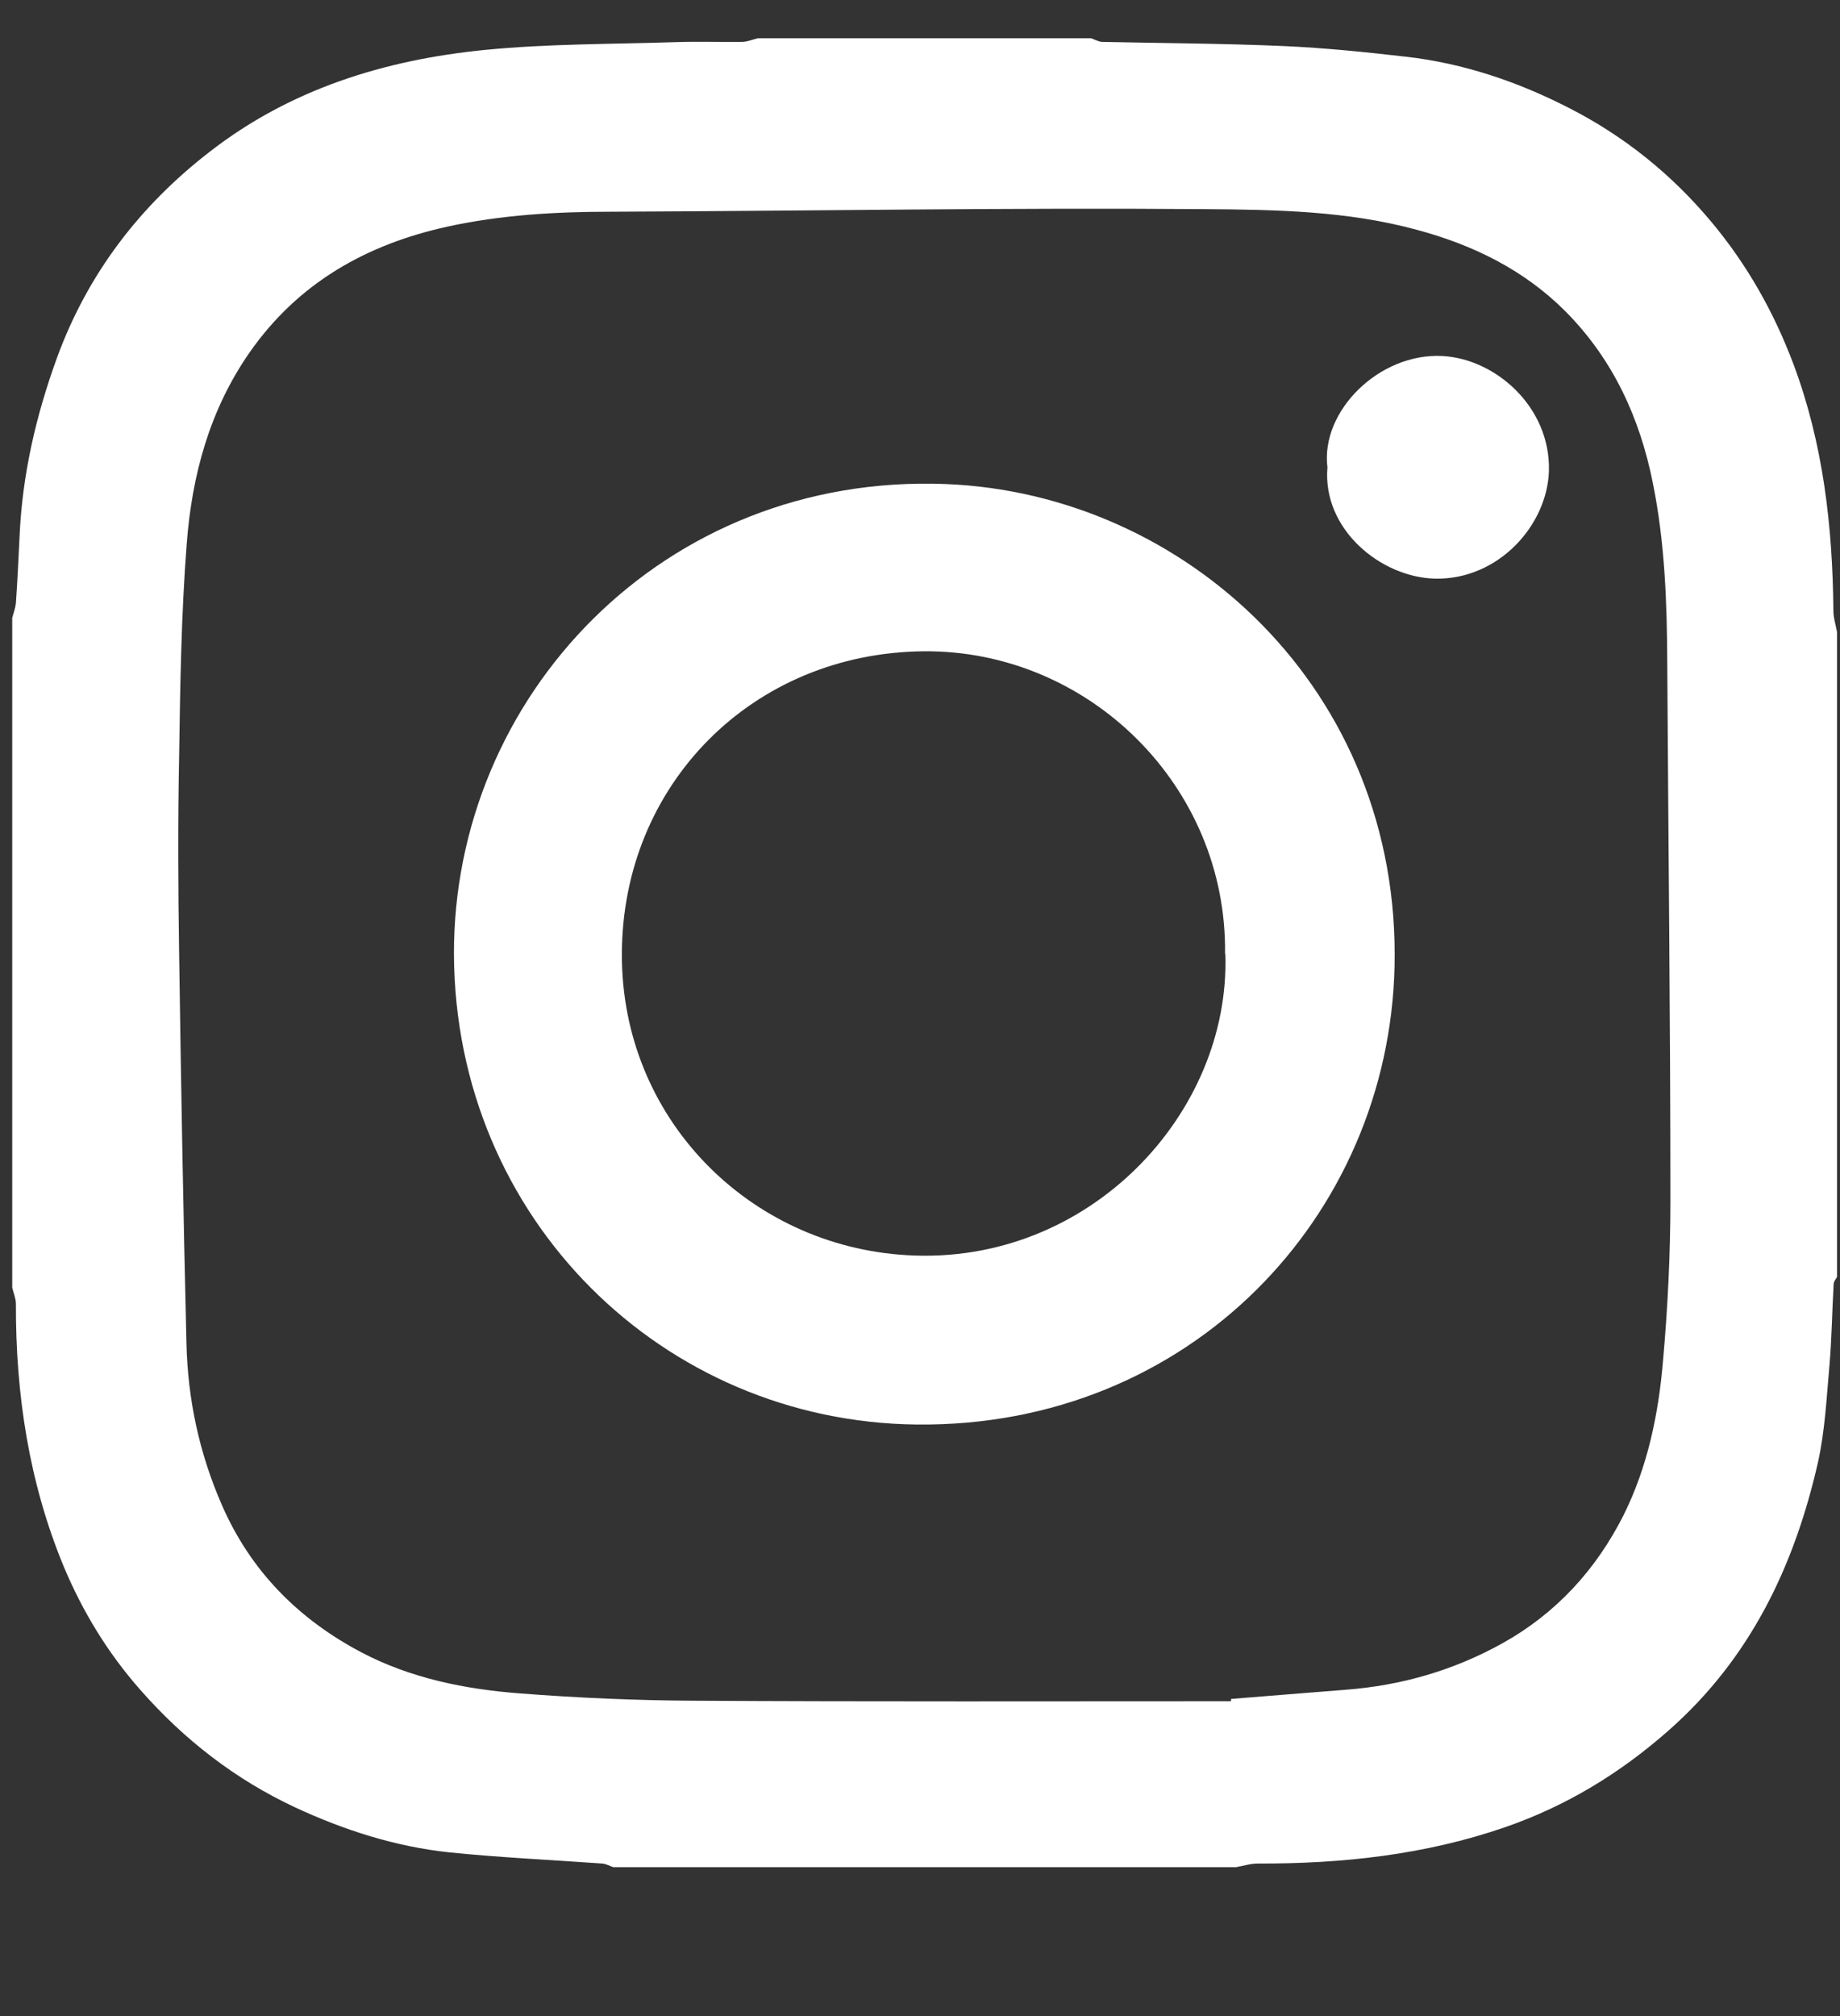 <svg xmlns="http://www.w3.org/2000/svg" width="42" height="46" viewBox="0 0 42 46" fill="none"><rect x="0" y="0" width="42" height="46" fill="#333333" stroke="none"/><path d="M0.279 29.385V14.097C0.309 13.984 0.351 13.876 0.363 13.763C0.398 13.256 0.422 12.755 0.446 12.255C0.506 10.835 0.822 9.476 1.305 8.152C2.002 6.25 3.189 4.7 4.775 3.472C6.617 2.035 8.776 1.367 11.059 1.14C12.502 0.997 13.957 1.009 15.406 0.962C15.913 0.944 16.425 0.962 16.932 0.956C17.057 0.956 17.177 0.902 17.302 0.872H24.904C24.988 0.902 25.071 0.95 25.154 0.956C26.538 0.985 27.921 0.991 29.304 1.051C30.24 1.093 31.171 1.188 32.101 1.295C33.412 1.445 34.653 1.868 35.815 2.464C37.067 3.102 38.153 3.973 39.065 5.064C39.882 6.042 40.49 7.121 40.937 8.307C41.617 10.12 41.831 12.01 41.849 13.93C41.849 14.097 41.903 14.258 41.933 14.425V29.134C41.903 29.188 41.855 29.241 41.855 29.301C41.819 29.915 41.813 30.529 41.76 31.143C41.694 31.883 41.658 32.64 41.498 33.362C40.961 35.723 39.959 37.833 38.093 39.479C36.978 40.463 35.75 41.208 34.355 41.691C32.524 42.323 30.634 42.526 28.708 42.52C28.541 42.52 28.38 42.574 28.213 42.603H13.999C13.915 42.574 13.832 42.526 13.748 42.52C12.58 42.436 11.411 42.383 10.248 42.264C9.02 42.132 7.851 41.757 6.736 41.238C5.371 40.6 4.208 39.7 3.201 38.555C2.455 37.708 1.883 36.766 1.454 35.741C0.661 33.827 0.357 31.811 0.363 29.748C0.363 29.629 0.309 29.504 0.279 29.379L0.279 29.385ZM28.1 38.805C28.1 38.805 28.1 38.782 28.1 38.764C28.97 38.692 29.841 38.626 30.711 38.555C31.982 38.459 33.18 38.114 34.295 37.494C35.517 36.814 36.429 35.818 37.056 34.578C37.61 33.469 37.86 32.258 37.962 31.03C38.069 29.82 38.129 28.604 38.129 27.387C38.129 23.303 38.081 19.219 38.057 15.134C38.051 13.757 38.004 12.386 37.729 11.026C37.431 9.53 36.817 8.2 35.744 7.115C34.796 6.161 33.627 5.588 32.339 5.243C30.759 4.813 29.131 4.784 27.521 4.772C22.99 4.736 18.471 4.813 13.945 4.831C12.687 4.831 11.441 4.903 10.213 5.171C8.364 5.577 6.808 6.453 5.699 8.039C4.781 9.357 4.381 10.847 4.262 12.409C4.137 14.019 4.113 15.635 4.089 17.251C4.059 18.753 4.065 20.25 4.089 21.753C4.131 24.716 4.184 27.679 4.256 30.649C4.286 31.931 4.548 33.159 5.067 34.345C5.729 35.86 6.826 36.951 8.251 37.702C9.372 38.292 10.618 38.543 11.87 38.638C13.188 38.74 14.523 38.799 15.847 38.805C19.931 38.829 24.016 38.817 28.1 38.817V38.805Z" fill="white"></path><path fill-rule="evenodd" clip-rule="evenodd" d="M10.362 21.788C10.338 15.903 15.132 10.794 21.583 11.044C27.05 11.259 31.976 15.736 31.832 22.051C31.701 27.757 27.158 32.569 20.927 32.503C15.137 32.443 10.397 27.817 10.362 21.788ZM27.963 21.77C28.016 17.937 24.85 14.83 21.088 14.86C17.171 14.896 14.201 17.907 14.195 21.77C14.184 25.503 17.087 28.431 20.706 28.639C24.856 28.884 28.094 25.396 27.969 21.765L27.963 21.77Z" fill="white"></path><path fill-rule="evenodd" clip-rule="evenodd" d="M30.3 10.663C30.139 9.381 31.481 8.051 32.918 8.123C34.128 8.182 35.392 9.279 35.356 10.74C35.321 11.98 34.206 13.232 32.757 13.203C31.516 13.173 30.181 12.076 30.3 10.663Z" fill="white"></path></svg>